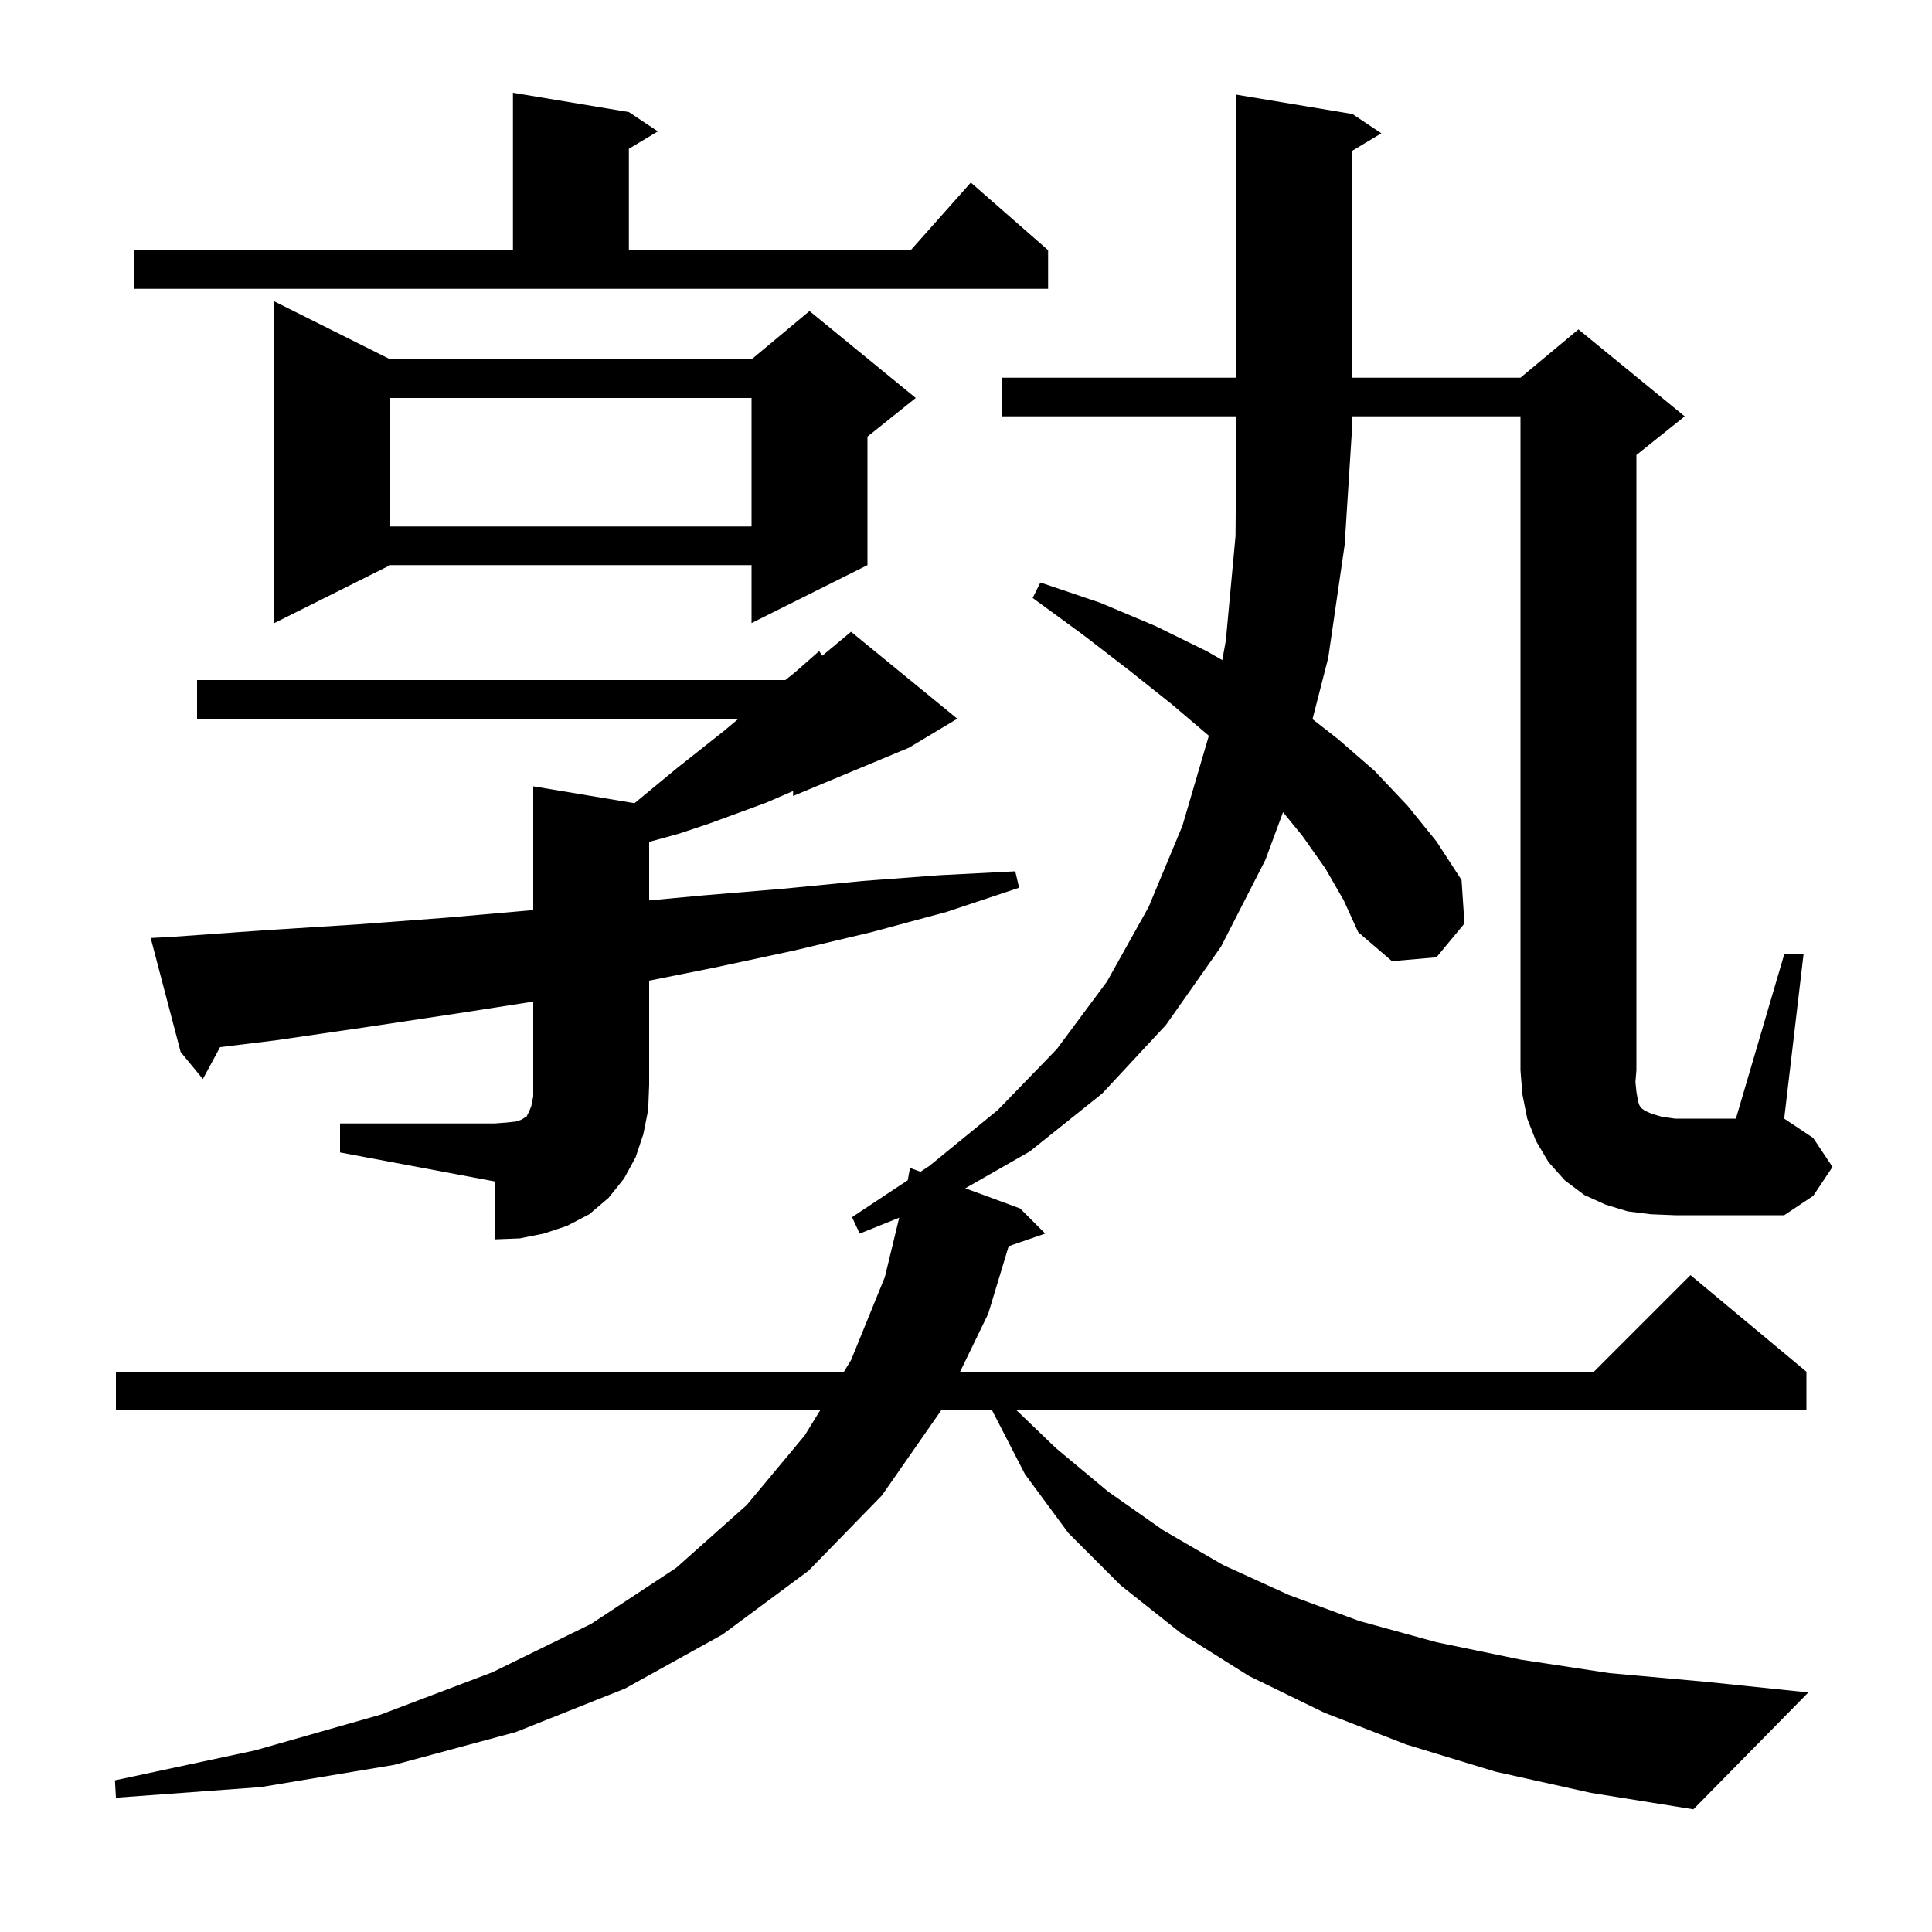 <svg xmlns="http://www.w3.org/2000/svg" xmlns:xlink="http://www.w3.org/1999/xlink" version="1.1" baseProfile="full" viewBox="0 0 200 200" width="200" height="200"><g fill="currentColor"><path d="M 137.2 89.9 L 134.8 86.5 L 132.82 84.08 L 131.0 89.0 L 126.4 98.0 L 120.7 106.1 L 114.1 113.2 L 106.6 119.2 L 99.93 123.011 L 105.6 125.1 L 108.2 127.7 L 104.417 129.007 L 102.3 136.0 L 99.391 142.0 L 165.0 142.0 L 175.0 132.0 L 187.0 142.0 L 187.0 146.0 L 105.241 146.0 L 109.3 149.9 L 114.7 154.4 L 120.4 158.4 L 126.6 162.0 L 133.4 165.1 L 140.7 167.8 L 148.7 170.0 L 157.4 171.8 L 166.6 173.2 L 176.6 174.1 L 187.2 175.2 L 175.3 187.3 L 164.7 185.6 L 154.8 183.4 L 145.6 180.6 L 137.1 177.3 L 129.3 173.5 L 122.3 169.1 L 116.0 164.1 L 110.6 158.7 L 106.1 152.6 L 102.7 146.0 L 97.43 146.0 L 91.3 154.8 L 83.7 162.6 L 74.8 169.2 L 64.7 174.8 L 53.4 179.3 L 40.8 182.7 L 27.0 185.0 L 12.0 186.1 L 11.9 184.3 L 26.4 181.2 L 39.4 177.5 L 51.0 173.1 L 61.2 168.1 L 70.0 162.3 L 77.3 155.8 L 83.3 148.6 L 84.9 146.0 L 12.0 146.0 L 12.0 142.0 L 87.362 142.0 L 88.1 140.8 L 91.6 132.2 L 93.087 126.056 L 89.0 127.7 L 88.2 126.0 L 93.972 122.176 L 94.2 120.9 L 95.291 121.302 L 96.2 120.7 L 103.3 114.9 L 109.4 108.6 L 114.6 101.6 L 118.9 93.9 L 122.4 85.5 L 125.1 76.3 L 125.127 76.153 L 121.3 72.9 L 116.9 69.4 L 112.1 65.7 L 106.9 61.9 L 107.7 60.3 L 113.9 62.4 L 119.6 64.8 L 124.9 67.4 L 126.534 68.334 L 126.9 66.3 L 127.9 55.5 L 128.0 43.8 L 128.0 43.1 L 103.7 43.1 L 103.7 39.1 L 128.0 39.1 L 128.0 9.8 L 140.0 11.8 L 143.0 13.8 L 140.0 15.6 L 140.0 39.1 L 157.4 39.1 L 163.4 34.1 L 174.4 43.1 L 169.4 47.1 L 169.4 110.8 L 169.3 112.0 L 169.4 113.0 L 169.5 113.6 L 169.6 114.1 L 169.7 114.4 L 169.9 114.7 L 170.3 115.0 L 171.0 115.3 L 172.0 115.6 L 173.4 115.8 L 179.7 115.8 L 184.7 98.8 L 186.7 98.8 L 184.7 115.8 L 187.7 117.8 L 189.7 120.8 L 187.7 123.8 L 184.7 125.8 L 173.4 125.8 L 170.9 125.7 L 168.5 125.4 L 166.2 124.7 L 164.0 123.7 L 162.0 122.2 L 160.3 120.3 L 159.0 118.1 L 158.1 115.8 L 157.6 113.3 L 157.4 110.8 L 157.4 43.1 L 140.0 43.1 L 140.0 43.8 L 139.2 56.4 L 137.5 68.1 L 135.87 74.447 L 138.5 76.5 L 142.3 79.8 L 145.7 83.4 L 148.7 87.1 L 151.3 91.1 L 151.6 95.6 L 148.7 99.1 L 144.1 99.5 L 140.6 96.5 L 139.1 93.2 Z M 35.2 116.3 L 51.2 116.3 L 52.5 116.2 L 53.4 116.1 L 54.0 115.9 L 54.3 115.7 L 54.5 115.6 L 54.8 115.0 L 55.0 114.5 L 55.2 113.5 L 55.2 103.687 L 47.4 104.9 L 38.1 106.3 L 28.5 107.7 L 22.781 108.4 L 21.0 111.7 L 18.7 108.9 L 15.6 97.1 L 17.6 97.0 L 27.4 96.3 L 36.9 95.7 L 46.2 95.0 L 55.2 94.209 L 55.2 81.4 L 65.685 83.147 L 70.1 79.5 L 74.9 75.7 L 76.46 74.4 L 20.4 74.4 L 20.4 70.4 L 81.3 70.4 L 82.3 69.6 L 84.8 67.4 L 85.119 67.884 L 88.1 65.4 L 99.1 74.4 L 94.1 77.4 L 82.1 82.4 L 82.1 81.887 L 79.3 83.1 L 73.3 85.3 L 70.3 86.3 L 67.4 87.1 L 67.35 87.11 L 67.2 87.2 L 67.2 93.212 L 72.7 92.7 L 81.1 92.0 L 89.3 91.2 L 97.3 90.6 L 105.1 90.2 L 105.5 91.9 L 98.0 94.4 L 90.2 96.5 L 82.2 98.4 L 73.8 100.2 L 67.2 101.52 L 67.2 112.3 L 67.1 114.9 L 66.6 117.4 L 65.8 119.8 L 64.6 122.0 L 63.0 124.0 L 61.0 125.7 L 58.7 126.9 L 56.3 127.7 L 53.8 128.2 L 51.2 128.3 L 51.2 122.3 L 35.2 119.3 Z M 40.4 37.2 L 77.8 37.2 L 83.8 32.2 L 94.8 41.2 L 89.8 45.2 L 89.8 58.5 L 77.8 64.5 L 77.8 58.5 L 40.4 58.5 L 28.4 64.5 L 28.4 31.2 Z M 40.4 41.2 L 40.4 54.5 L 77.8 54.5 L 77.8 41.2 Z M 13.9 25.9 L 53.1 25.9 L 53.1 9.6 L 65.1 11.6 L 68.1 13.6 L 65.1 15.4 L 65.1 25.9 L 94.278 25.9 L 100.5 18.9 L 108.5 25.9 L 108.5 29.9 L 13.9 29.9 Z "/></g></svg>